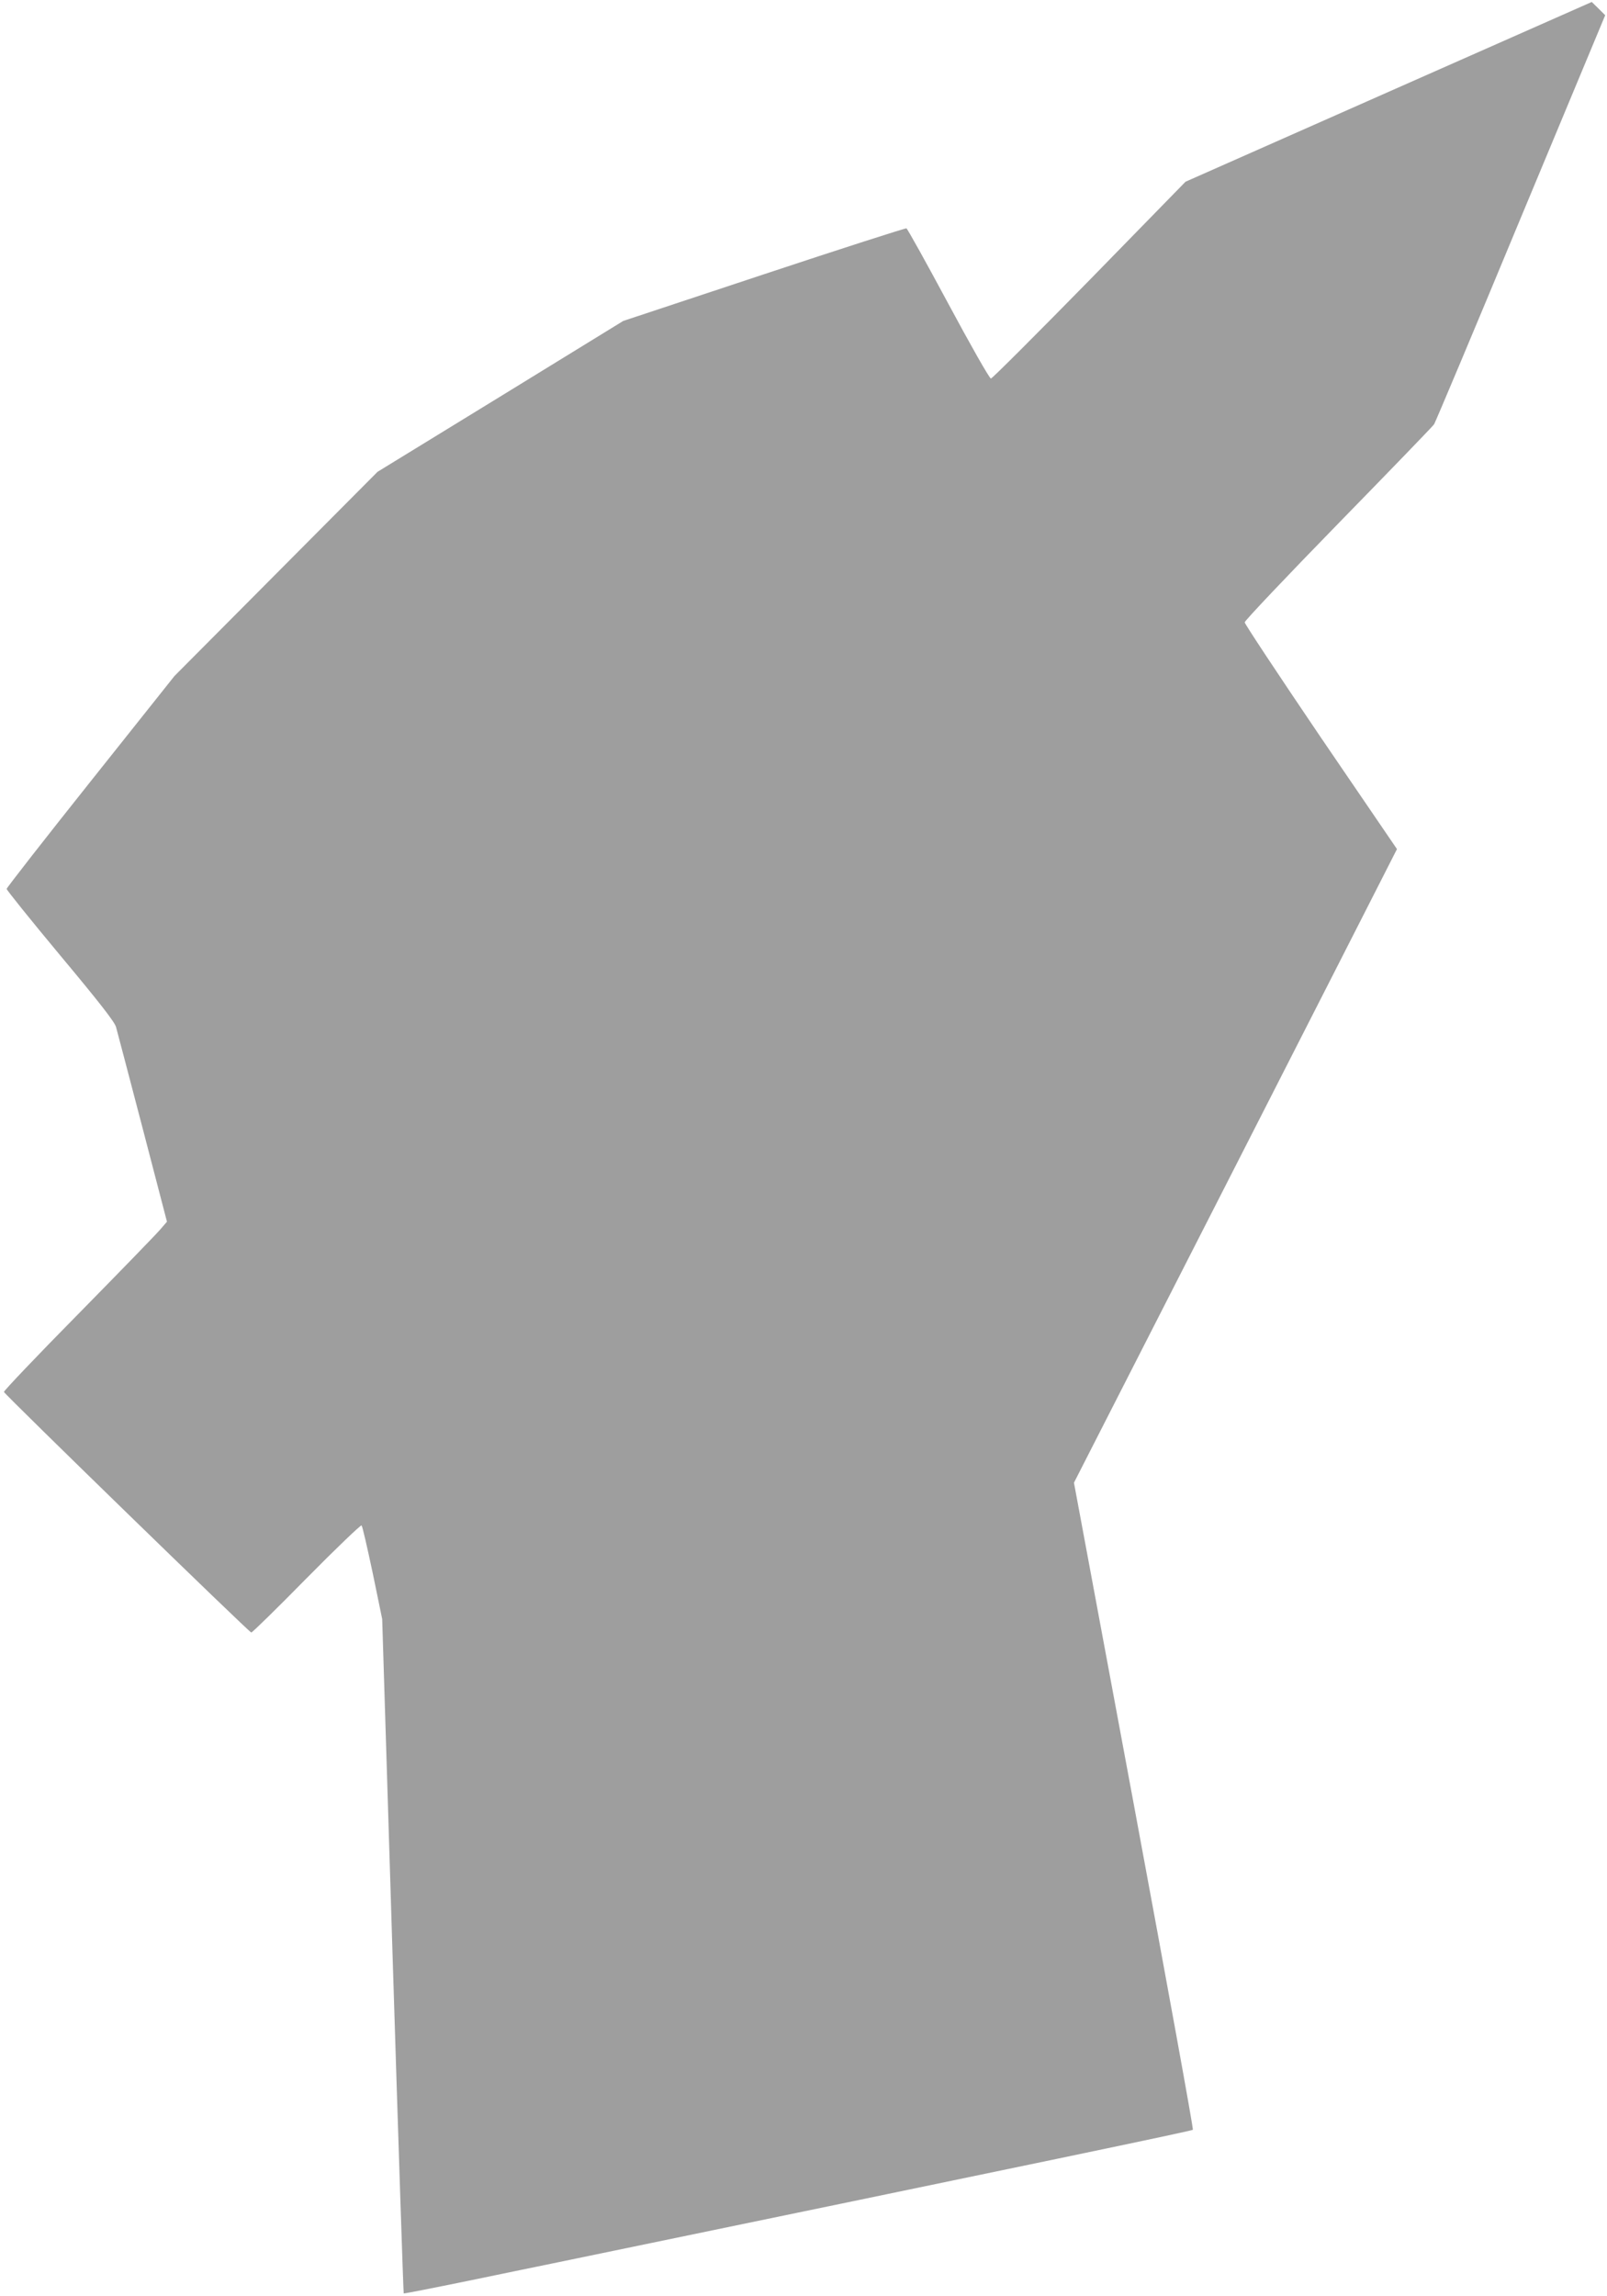 <?xml version="1.0" standalone="no"?>
<!DOCTYPE svg PUBLIC "-//W3C//DTD SVG 20010904//EN"
 "http://www.w3.org/TR/2001/REC-SVG-20010904/DTD/svg10.dtd">
<svg version="1.0" xmlns="http://www.w3.org/2000/svg"
 width="896pt" height="1280pt" viewBox="0 0 896 1280"
 preserveAspectRatio="xMidYMid meet">
<g transform="translate(0,1280) scale(0.1,-0.1)"
fill="#9e9e9e" stroke="none">
<path d="M7742 12288 l-1132 -501 -536 -549 c-295 -301 -542 -548 -549 -548
-8 0 -114 187 -237 416 -123 229 -228 418 -234 421 -6 2 -364 -113 -795 -256
l-784 -260 -685 -421 -685 -420 -566 -569 -566 -569 -468 -588 c-258 -324
-468 -593 -468 -599 0 -6 134 -173 299 -371 218 -261 303 -370 311 -399 6 -22
73 -275 148 -563 l136 -522 -38 -44 c-21 -25 -226 -236 -456 -470 -231 -234
-417 -430 -415 -435 6 -16 1368 -1341 1379 -1341 6 0 145 136 309 303 164 166
302 298 306 294 5 -5 32 -124 62 -265 l53 -257 58 -1878 c32 -1032 60 -1879
62 -1881 2 -2 164 30 359 70 195 40 409 85 475 98 2742 567 3561 738 3566 744
4 4 -144 817 -328 1807 l-335 1800 842 1650 c463 908 868 1702 900 1766 l59
116 -425 623 c-233 344 -424 632 -424 641 0 9 235 257 521 550 287 294 528
543 535 554 7 11 225 528 483 1150 l471 1130 -37 37 -38 37 -1133 -501z"/>
</g>
</svg>
